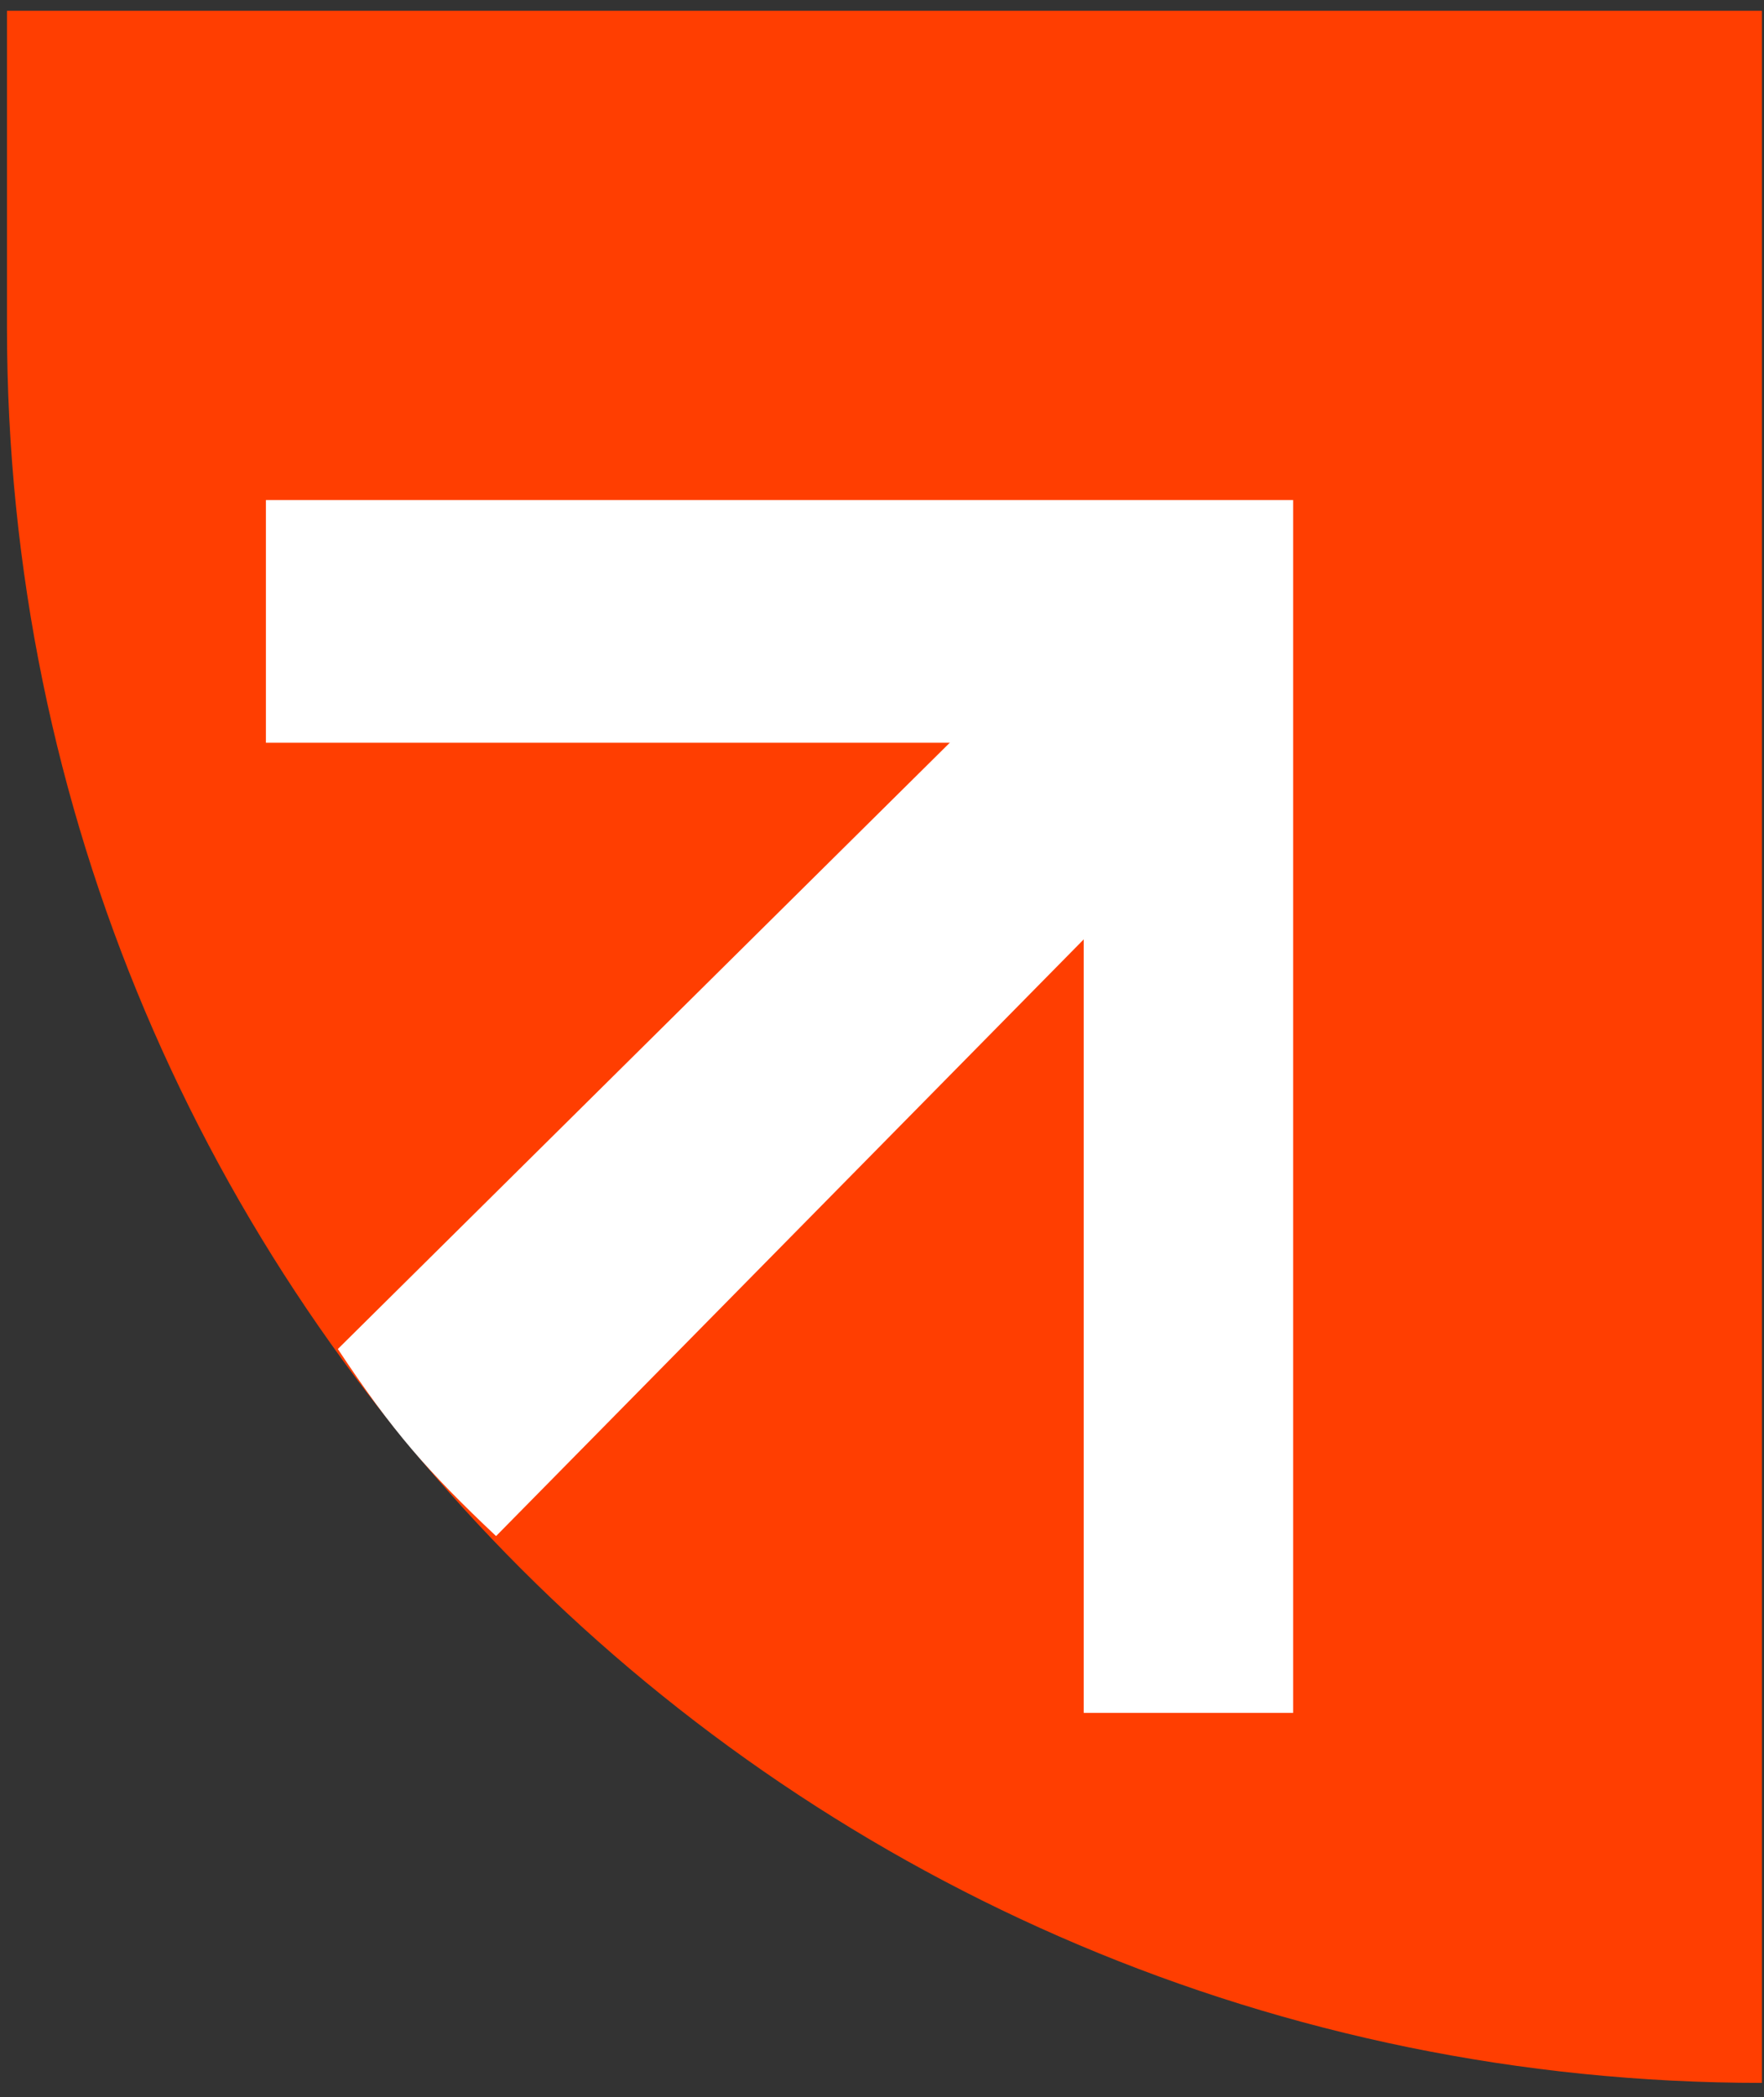 <svg width="69" height="82" viewBox="0 0 69 82" fill="none" xmlns="http://www.w3.org/2000/svg">
<rect x="0" y="0" width="69" height="82" fill="#333333" stroke="none"/>
<path d="M0.273 0.422H68.92V81.448C31.008 81.448 0.273 50.714 0.273 12.801V0.422Z" fill="#FF3E01"/>
<path fill-rule="evenodd" clip-rule="evenodd" d="M50.582 19.553H10.401V29.044H42.39V66.979H50.582V19.553Z" fill="white"/>
<path d="M42.34 23.904L47.714 31.329L19.404 60.066C16.727 57.543 15.347 55.967 13.215 52.751L42.34 23.904Z" fill="white"/>
</svg>
